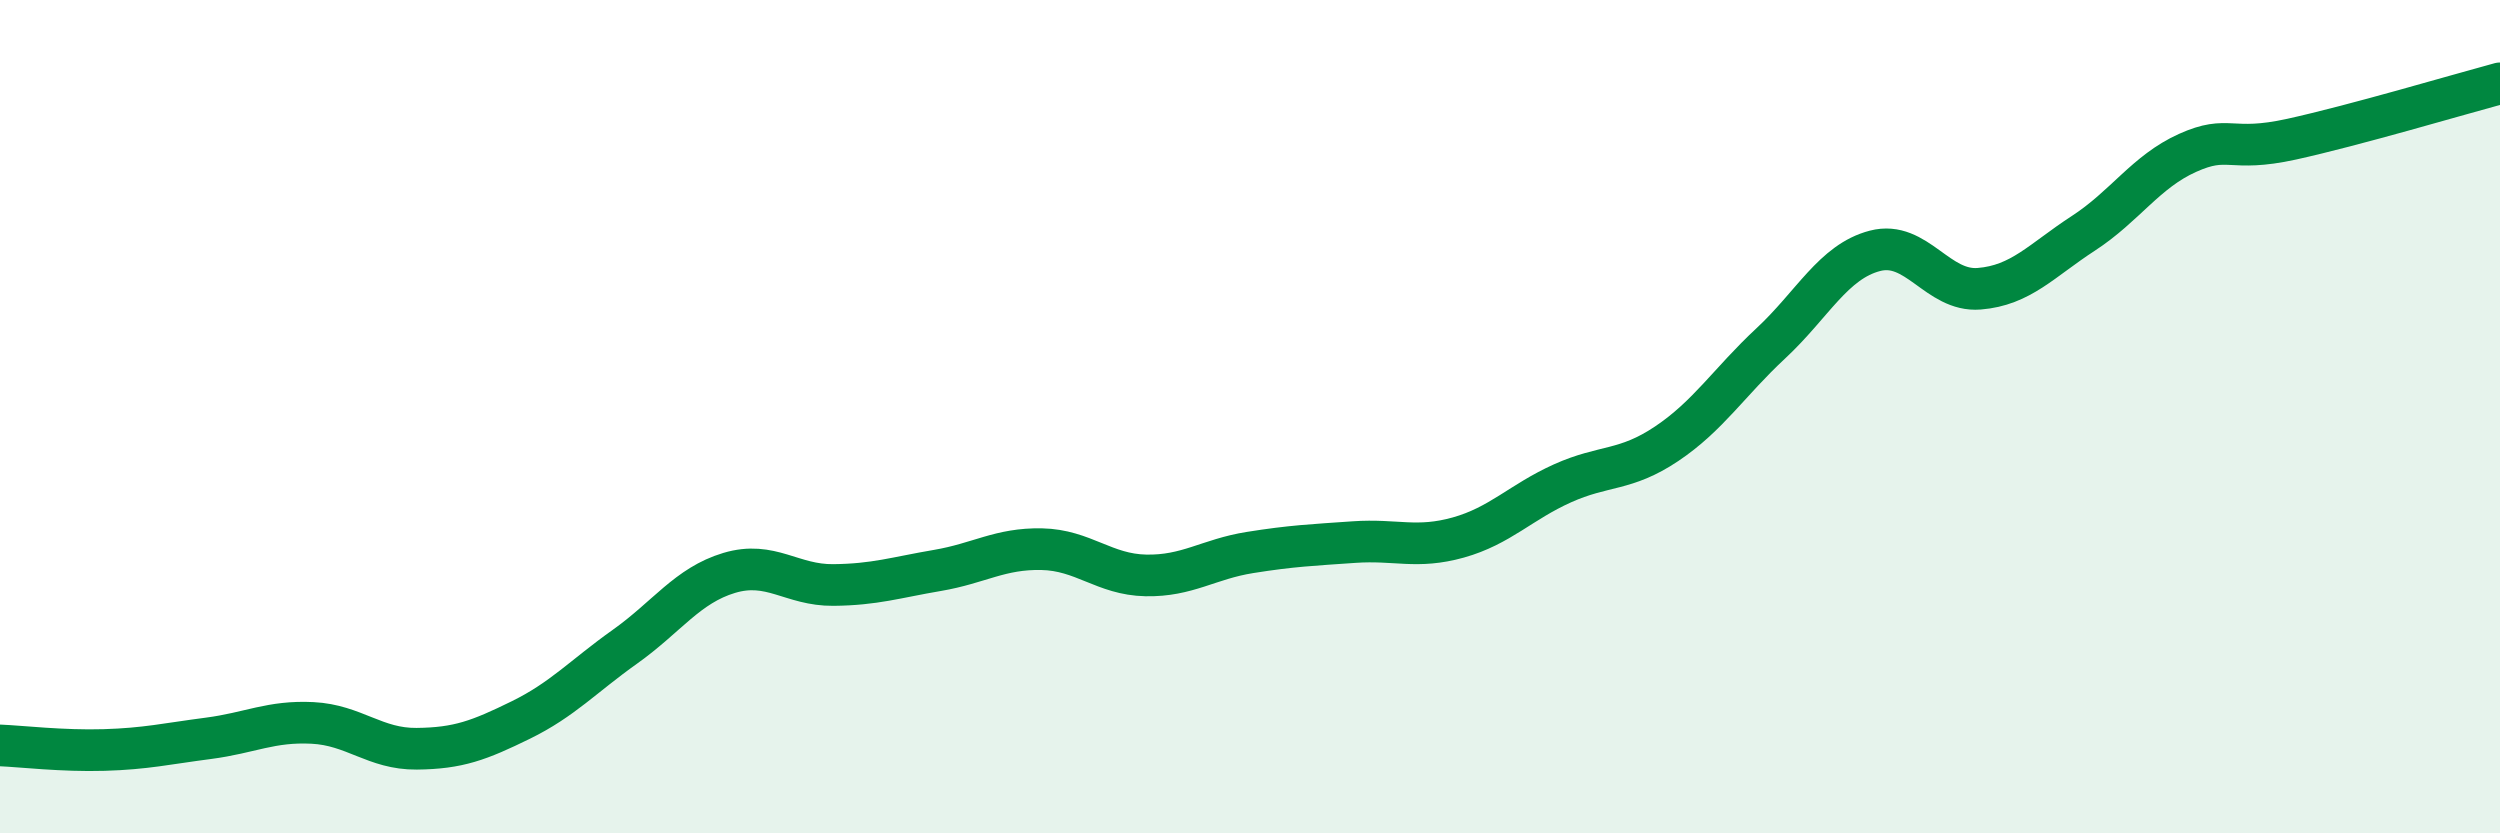
    <svg width="60" height="20" viewBox="0 0 60 20" xmlns="http://www.w3.org/2000/svg">
      <path
        d="M 0,17.89 C 0.5,17.91 1.5,18.03 2.5,18 C 3.5,17.97 4,17.85 5,17.72 C 6,17.59 6.5,17.3 7.5,17.35 C 8.5,17.4 9,17.98 10,17.97 C 11,17.96 11.5,17.77 12.5,17.28 C 13.5,16.79 14,16.23 15,15.52 C 16,14.81 16.5,14.05 17.5,13.75 C 18.5,13.45 19,14.05 20,14.04 C 21,14.03 21.5,13.86 22.5,13.69 C 23.5,13.52 24,13.16 25,13.18 C 26,13.2 26.5,13.79 27.5,13.81 C 28.5,13.83 29,13.42 30,13.26 C 31,13.1 31.5,13.08 32.5,13.01 C 33.5,12.94 34,13.18 35,12.9 C 36,12.62 36.5,12.05 37.5,11.6 C 38.5,11.15 39,11.32 40,10.65 C 41,9.98 41.5,9.17 42.5,8.24 C 43.5,7.31 44,6.28 45,6.02 C 46,5.76 46.5,7.01 47.5,6.93 C 48.5,6.85 49,6.25 50,5.6 C 51,4.95 51.5,4.12 52.5,3.67 C 53.5,3.22 53.5,3.67 55,3.34 C 56.5,3.01 59,2.27 60,2L60 20L0 20Z"
        fill="#008740"
        opacity="0.1"
        stroke-linecap="round"
        stroke-linejoin="round"
      />
      <path
        d="M 0,17.89 C 0.5,17.91 1.5,18.03 2.5,18 C 3.5,17.97 4,17.85 5,17.72 C 6,17.59 6.5,17.3 7.5,17.35 C 8.5,17.4 9,17.98 10,17.97 C 11,17.96 11.5,17.77 12.5,17.28 C 13.5,16.79 14,16.23 15,15.52 C 16,14.81 16.5,14.05 17.5,13.75 C 18.5,13.45 19,14.05 20,14.04 C 21,14.03 21.5,13.86 22.5,13.69 C 23.5,13.52 24,13.16 25,13.18 C 26,13.2 26.5,13.79 27.5,13.81 C 28.5,13.83 29,13.42 30,13.26 C 31,13.1 31.5,13.08 32.5,13.01 C 33.5,12.94 34,13.18 35,12.9 C 36,12.62 36.5,12.05 37.5,11.6 C 38.5,11.15 39,11.32 40,10.65 C 41,9.98 41.5,9.17 42.5,8.24 C 43.5,7.31 44,6.28 45,6.02 C 46,5.76 46.5,7.01 47.5,6.93 C 48.5,6.85 49,6.25 50,5.6 C 51,4.95 51.5,4.12 52.5,3.67 C 53.5,3.22 53.5,3.67 55,3.34 C 56.5,3.01 59,2.27 60,2"
        stroke="#008740"
        stroke-width="1"
        fill="none"
        stroke-linecap="round"
        stroke-linejoin="round"
      />
    </svg>
  